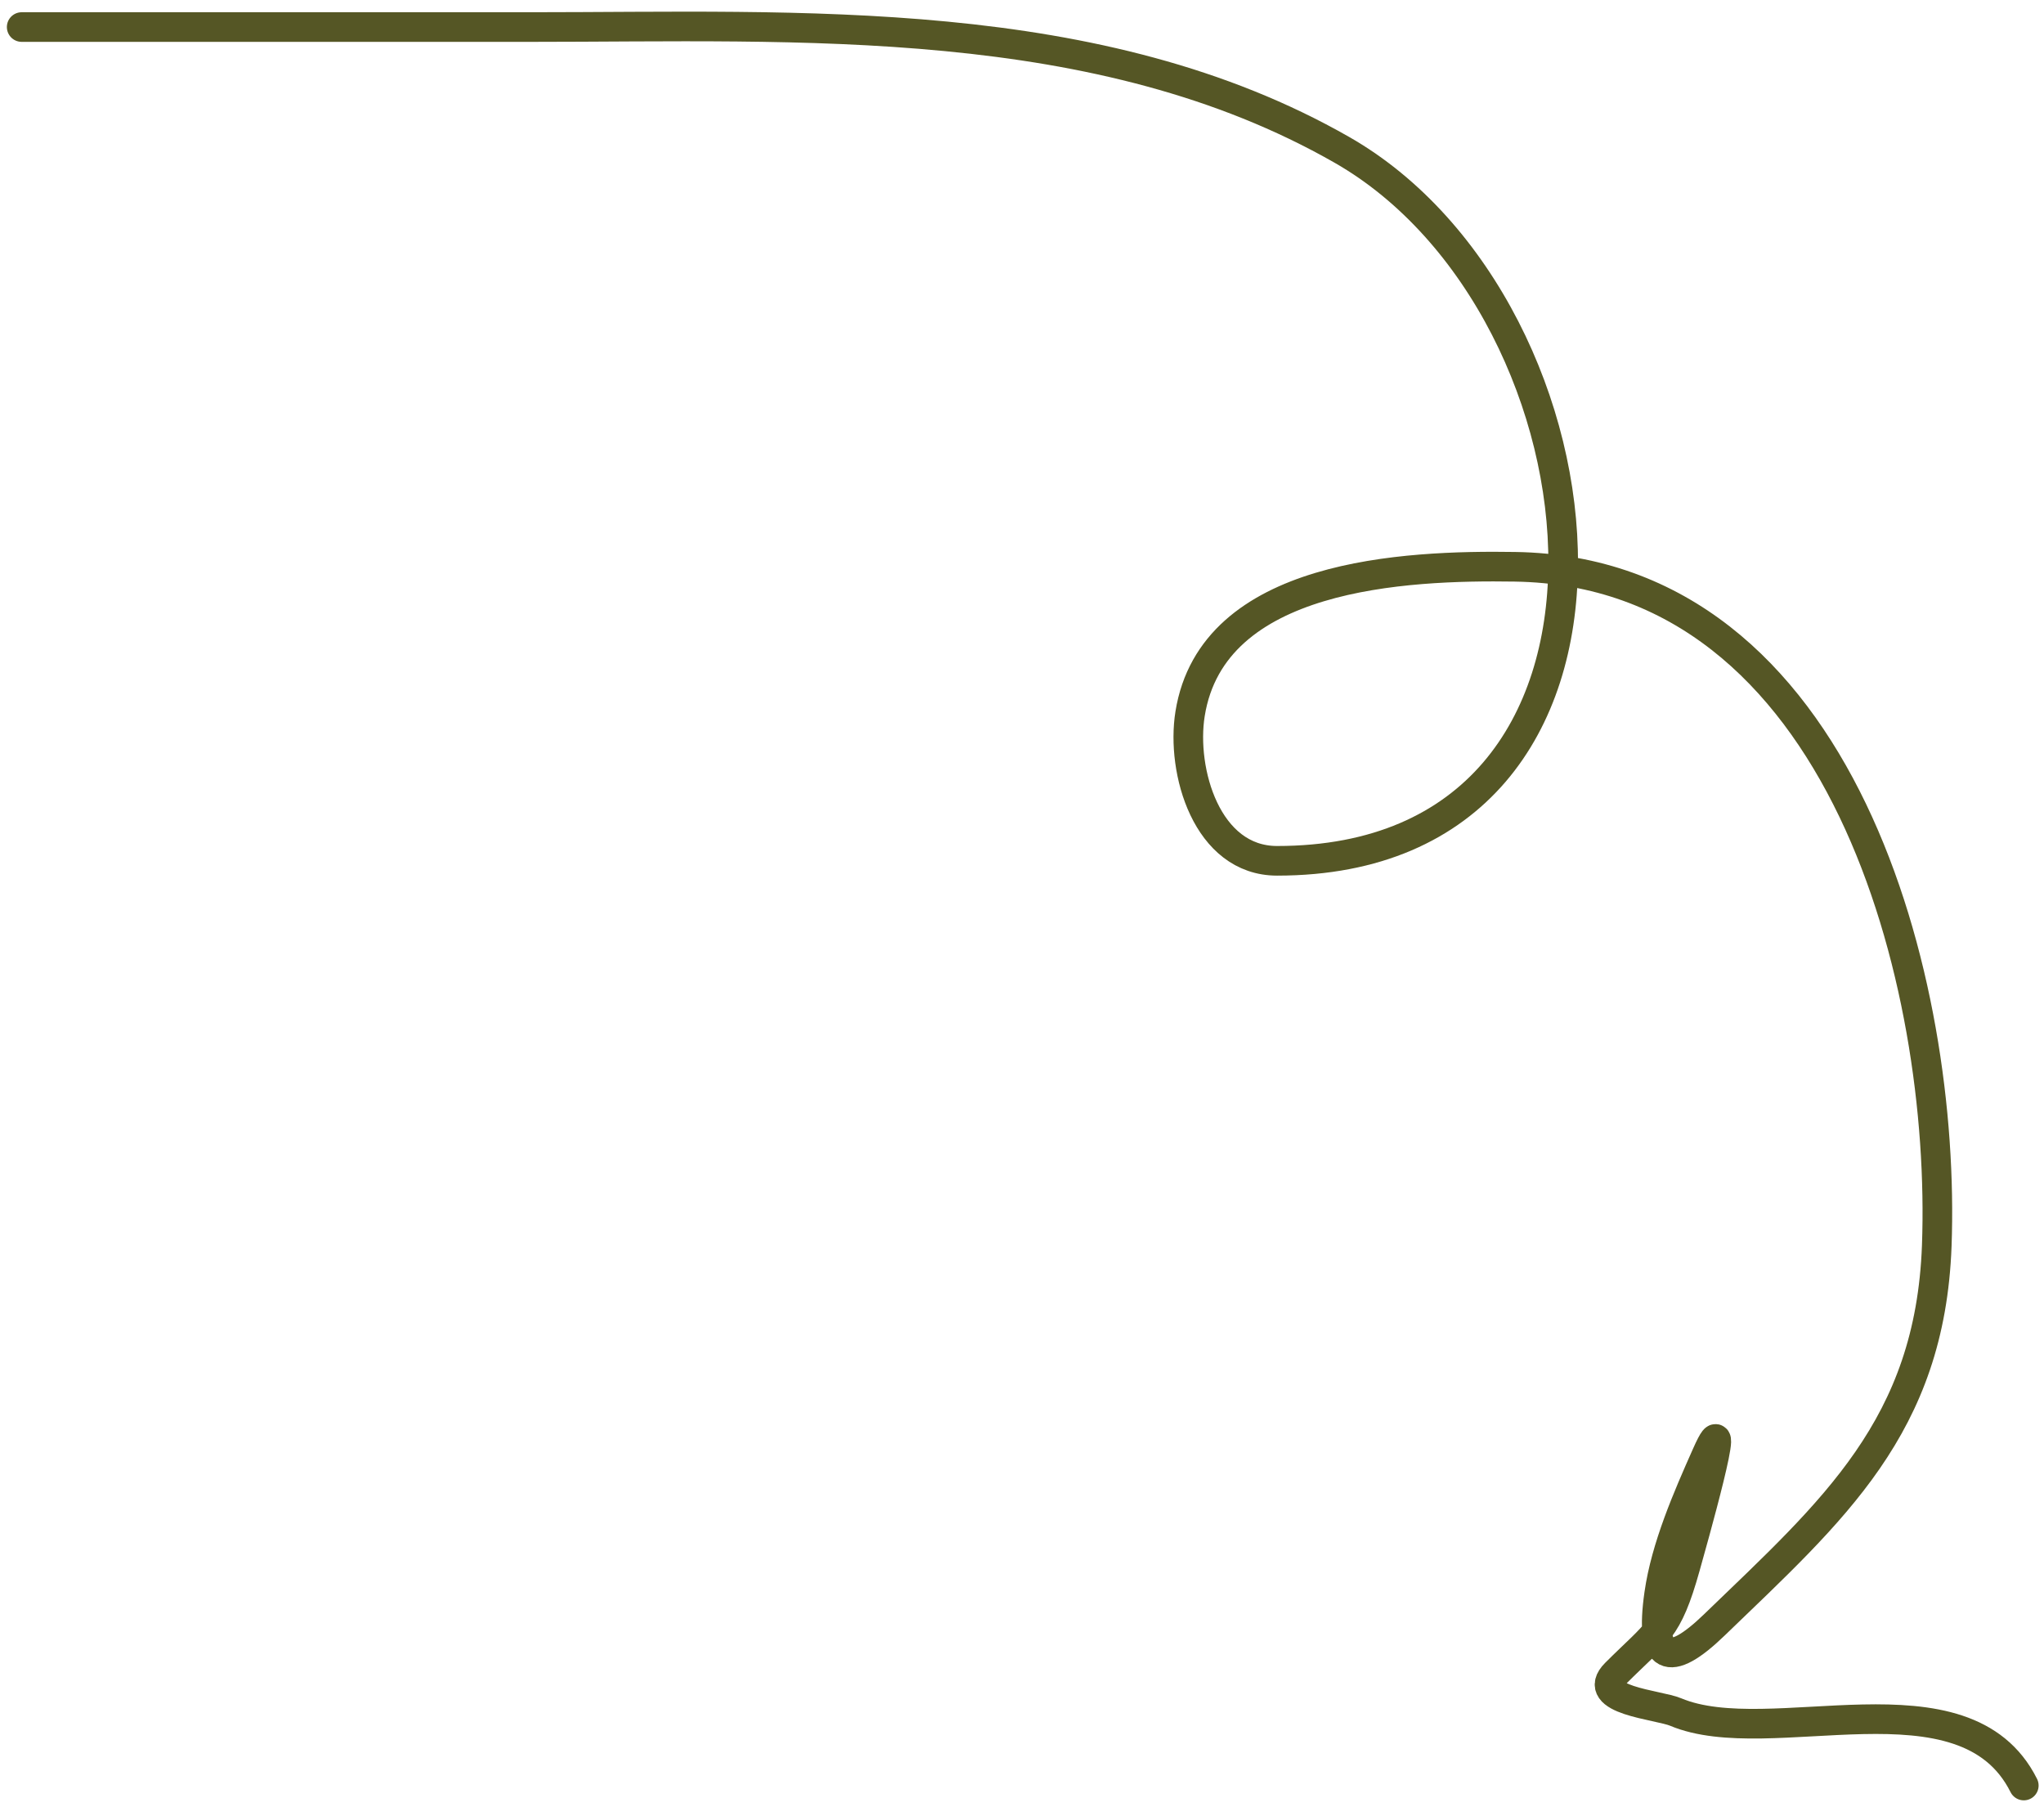 <?xml version="1.0" encoding="UTF-8"?> <svg xmlns="http://www.w3.org/2000/svg" width="69" height="61" viewBox="0 0 69 61" fill="none"> <path d="M0.732 0.913C6.457 0.913 12.182 0.913 17.906 0.913C27.008 0.913 37.09 0.368 45.3 5.059C54.681 10.42 56.563 29.057 43.112 29.057C40.734 29.057 39.865 26.022 40.174 24.095C40.931 19.359 47.433 19.074 51.144 19.132C62.234 19.305 65.703 33.241 65.38 42.052C65.156 48.154 61.88 50.98 57.87 54.851C56.331 56.337 55.684 56.079 56.009 53.806C56.235 52.223 56.964 50.555 57.609 49.105C58.588 46.902 57.09 52.179 56.891 52.892C56.283 55.063 55.943 55.081 54.54 56.483C53.631 57.392 55.979 57.543 56.564 57.789C59.761 59.136 66.318 56.271 68.318 60.271" stroke="#555625" stroke-linecap="round"></path> </svg> 